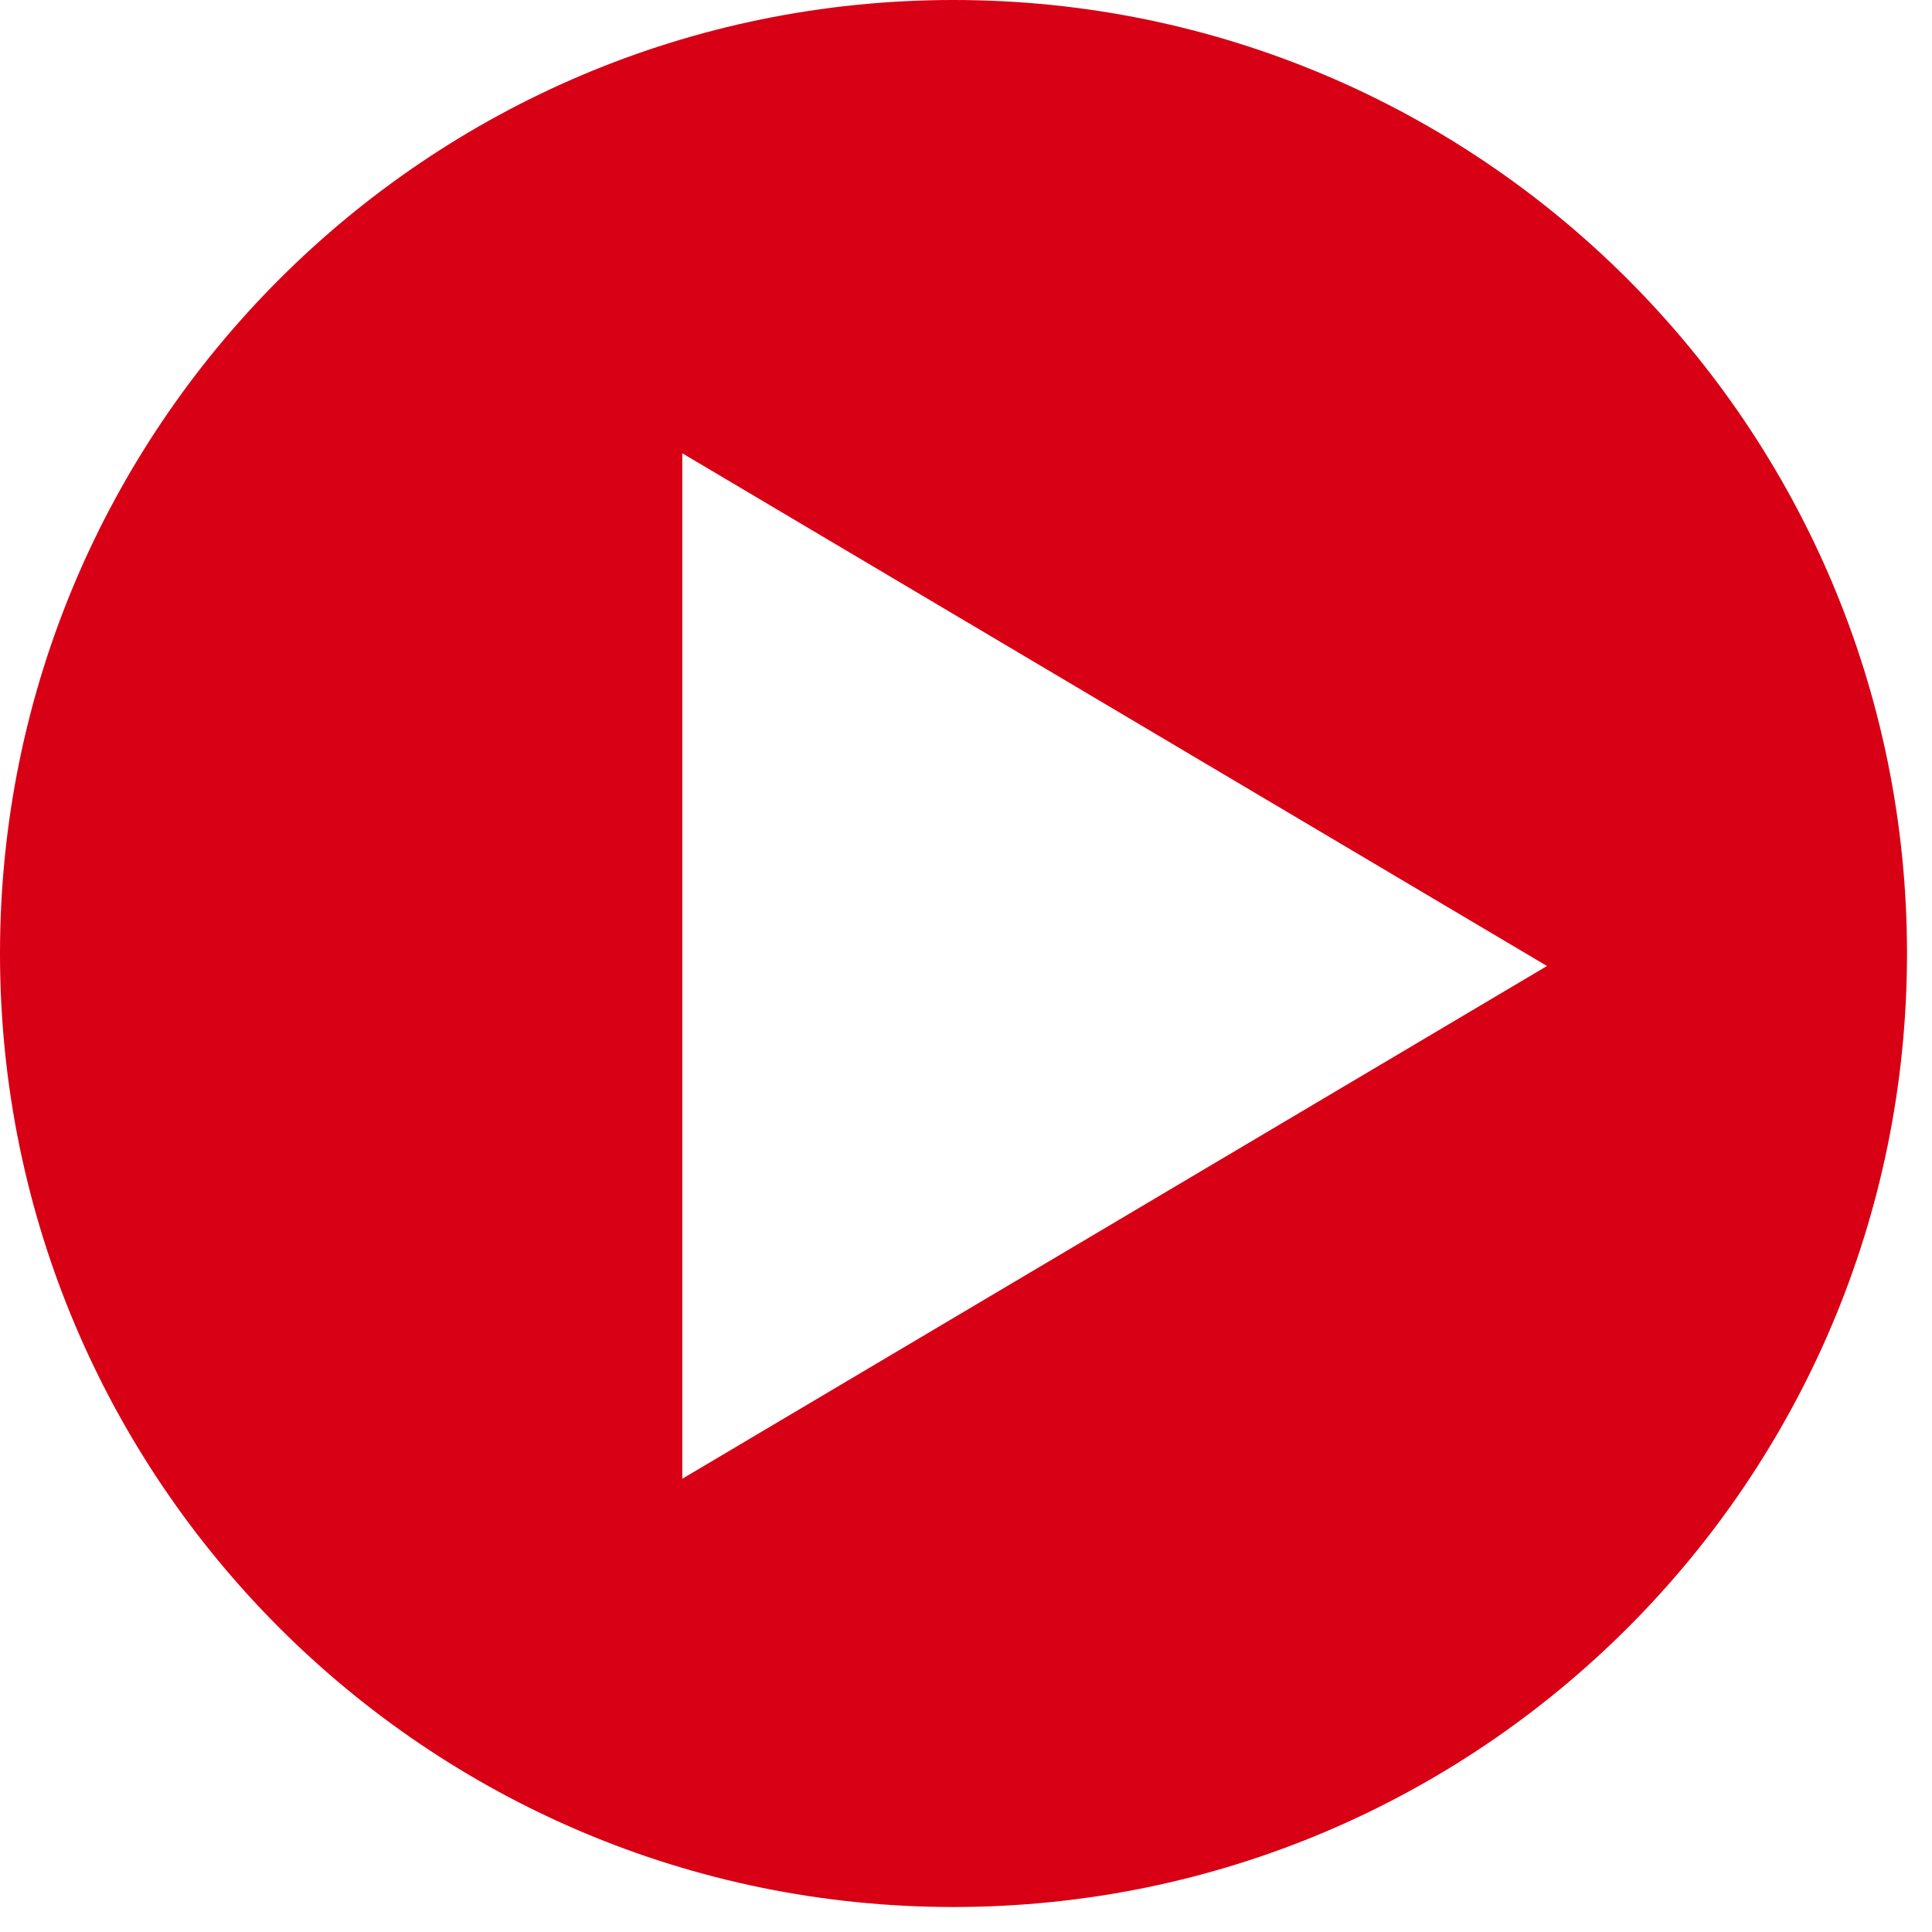 <?xml version="1.0" encoding="UTF-8"?> <svg xmlns="http://www.w3.org/2000/svg" width="62" height="62" viewBox="0 0 62 62" fill="none"><path fill-rule="evenodd" clip-rule="evenodd" d="M30.599 61.198C47.499 61.198 61.198 47.499 61.198 30.599C61.198 13.7 47.499 0 30.599 0C13.7 0 0 13.7 0 30.599C0 47.499 13.7 61.198 30.599 61.198ZM21.895 47.455L49.645 31L21.895 14.546L21.895 47.455Z" fill="#D70015"></path></svg> 